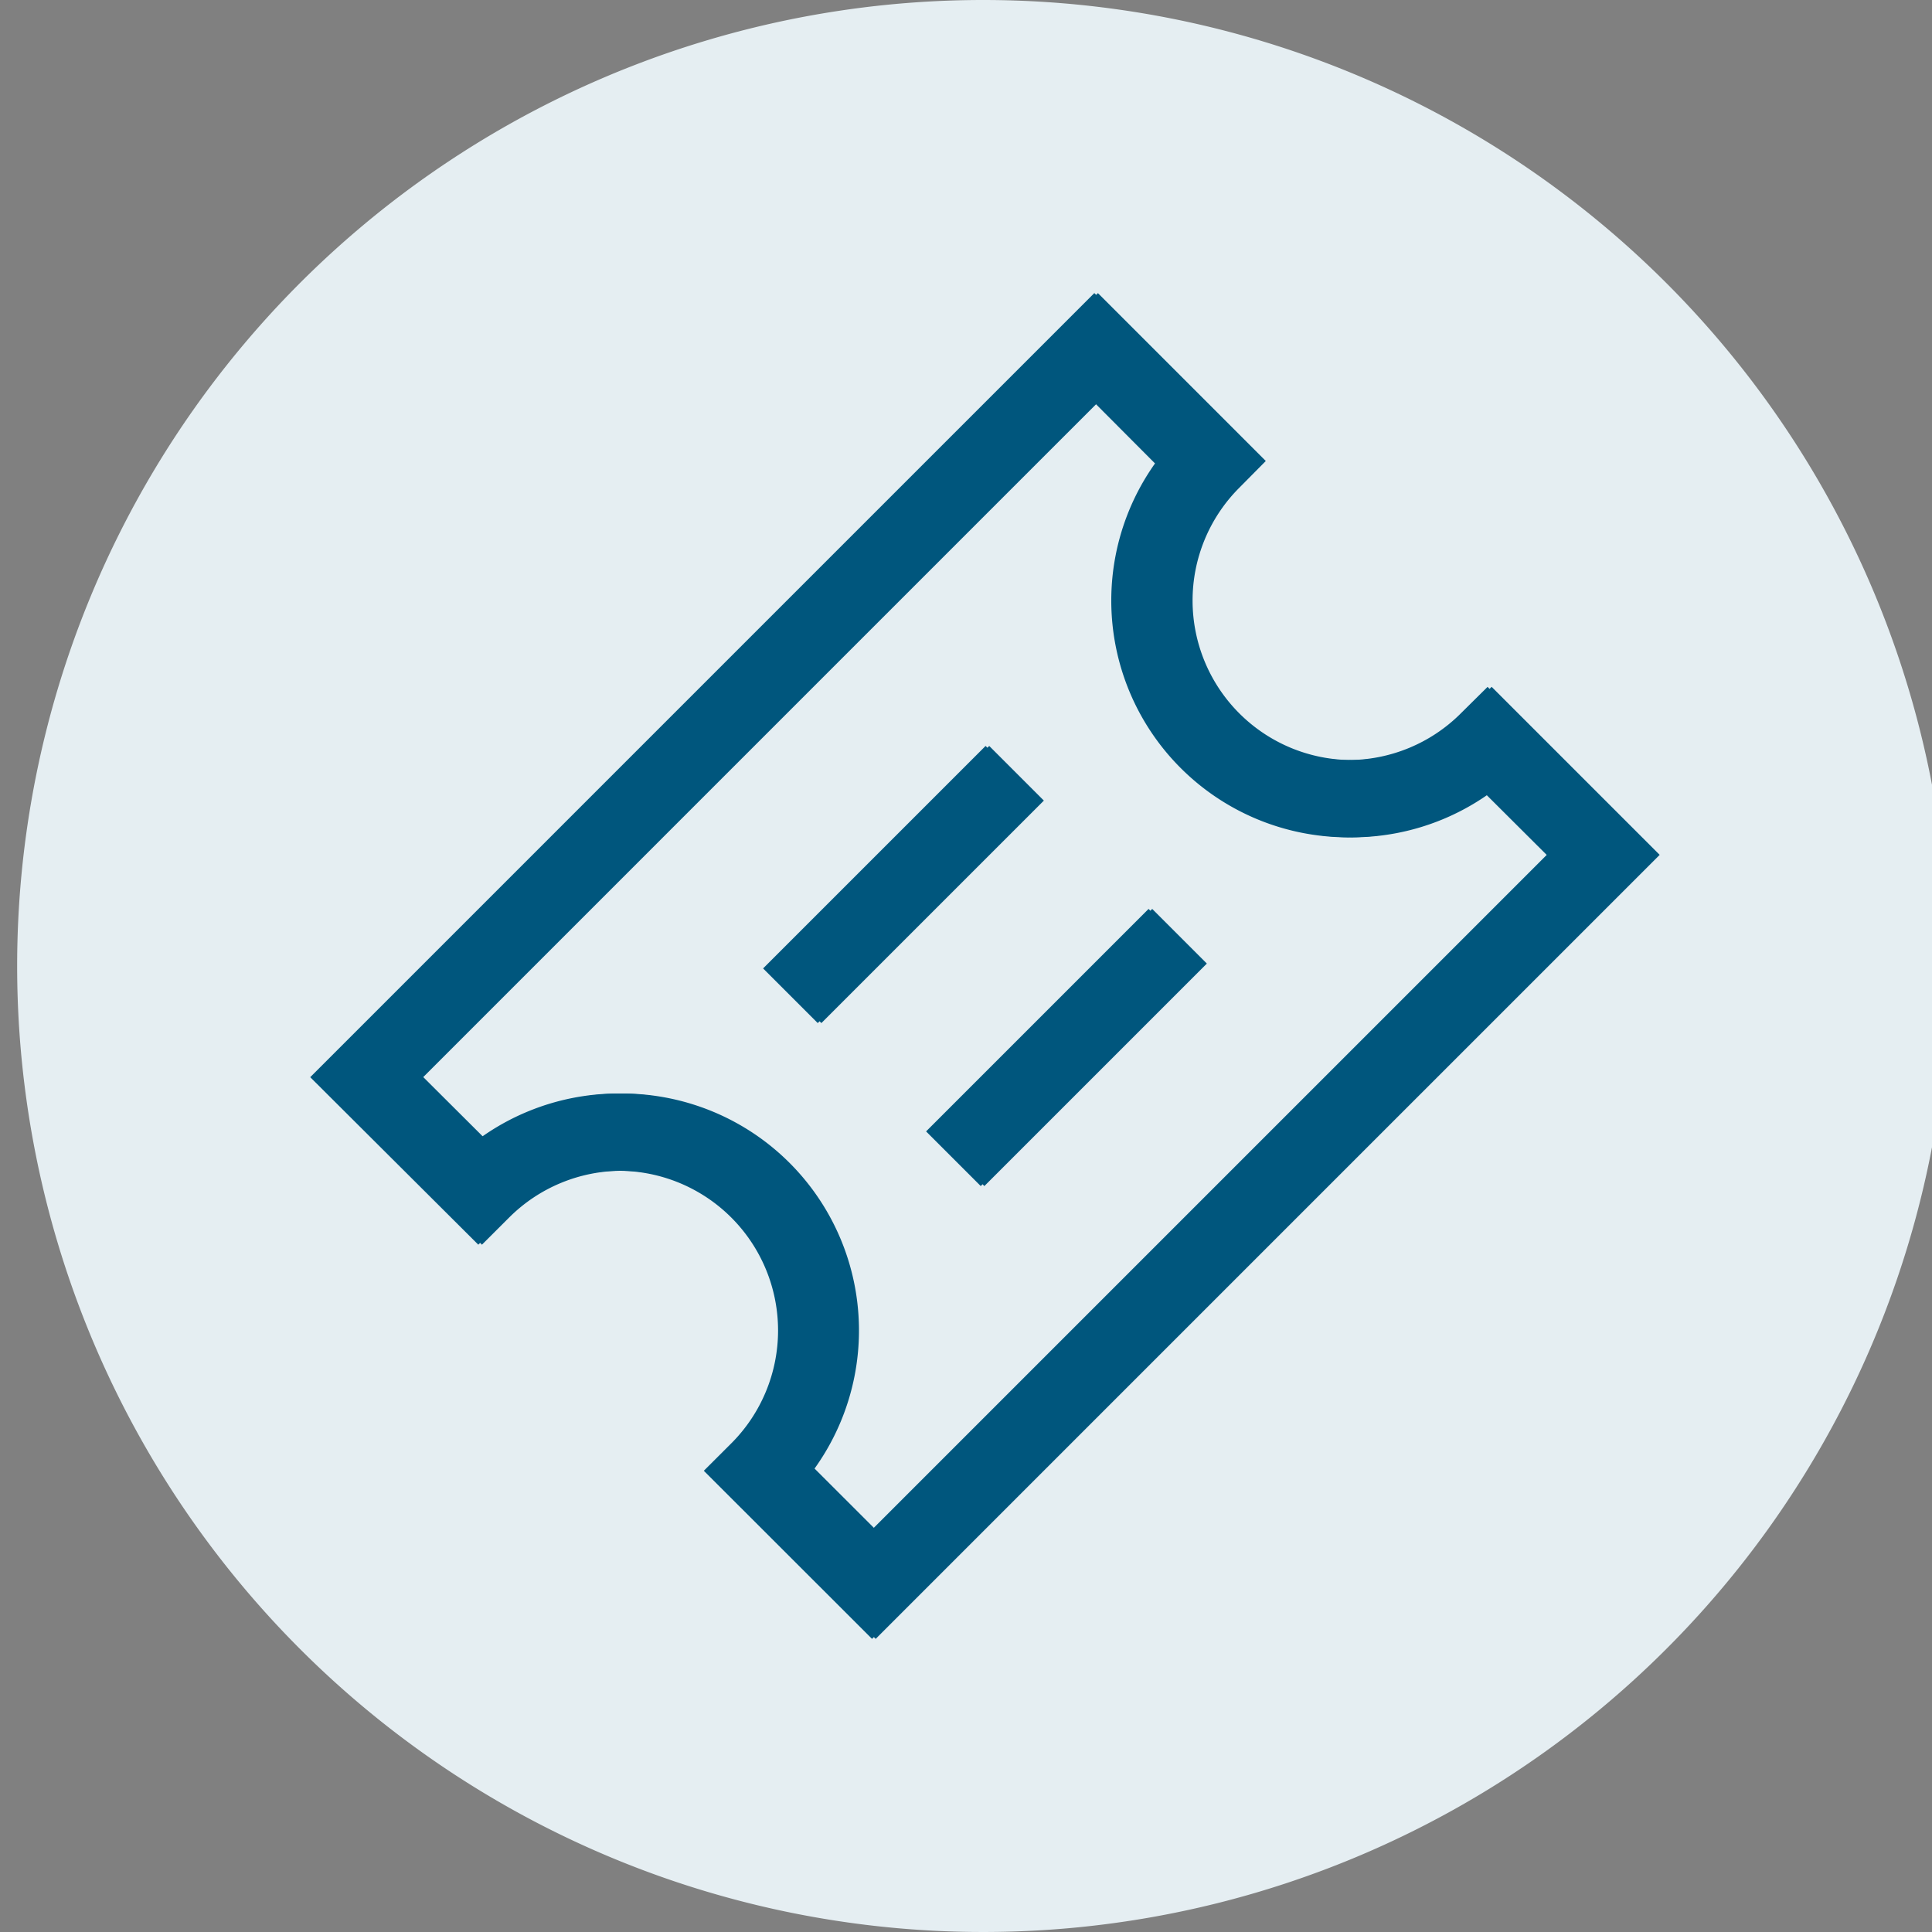 <svg xmlns="http://www.w3.org/2000/svg" xmlns:xlink="http://www.w3.org/1999/xlink" width="25" height="25" viewBox="0 0 25 25">
  <rect x="0" y="0" width="25" height="25" fill="#808080" stroke="none"/>
  <defs>
    <clipPath id="clip-path">
      <rect id="Rechteck_884" data-name="Rechteck 884" width="25" height="25" transform="translate(-0.306)" fill="none"/>
    </clipPath>
  </defs>
  <g id="Gruppe_230" data-name="Gruppe 230" transform="translate(0.306)">
    <g id="Gruppe_229" data-name="Gruppe 229" clip-path="url(#clip-path)">
      <path id="Pfad_177" data-name="Pfad 177" d="M25,12.5A12.5,12.5,0,1,1,12.5,0,12.5,12.5,0,0,1,25,12.5" transform="translate(-0.084)" fill="#E5EEF2"/>
      <path id="Pfad_178" data-name="Pfad 178" d="M20.5,11.062,11.062,20.5,9.593,19.032A2.564,2.564,0,1,0,5.967,15.4L4.5,13.938,13.938,4.5,15.4,5.967a2.564,2.564,0,0,0,3.626,3.626Z" transform="translate(-0.084)" fill="none" stroke="#00567D" stroke-miterlimit="10" stroke-width="1"/>
      <line id="Linie_95" data-name="Linie 95" x1="2.879" y2="2.879" transform="translate(9.922 10.006)" fill="none" stroke="#00567D" stroke-miterlimit="10" stroke-width="1"/>
      <line id="Linie_96" data-name="Linie 96" x1="2.879" y2="2.879" transform="translate(12.031 12.115)" fill="none" stroke="#00567D" stroke-miterlimit="10" stroke-width="1"/>
      <path id="Pfad_179" data-name="Pfad 179" d="M20.547,11.062,11.109,20.5,9.64,19.032A2.564,2.564,0,1,0,6.014,15.4L4.547,13.938,13.985,4.5l1.467,1.467a2.564,2.564,0,0,0,3.626,3.626Z" transform="translate(-0.084)" fill="none" stroke="#00567D" stroke-miterlimit="10" stroke-width="1"/>
      <line id="Linie_97" data-name="Linie 97" x1="2.879" y2="2.879" transform="translate(9.969 10.006)" fill="none" stroke="#00567D" stroke-miterlimit="10" stroke-width="1"/>
      <line id="Linie_98" data-name="Linie 98" x1="2.879" y2="2.879" transform="translate(12.078 12.115)" fill="none" stroke="#00567D" stroke-miterlimit="10" stroke-width="1"/>
    </g>
  </g>
</svg>
